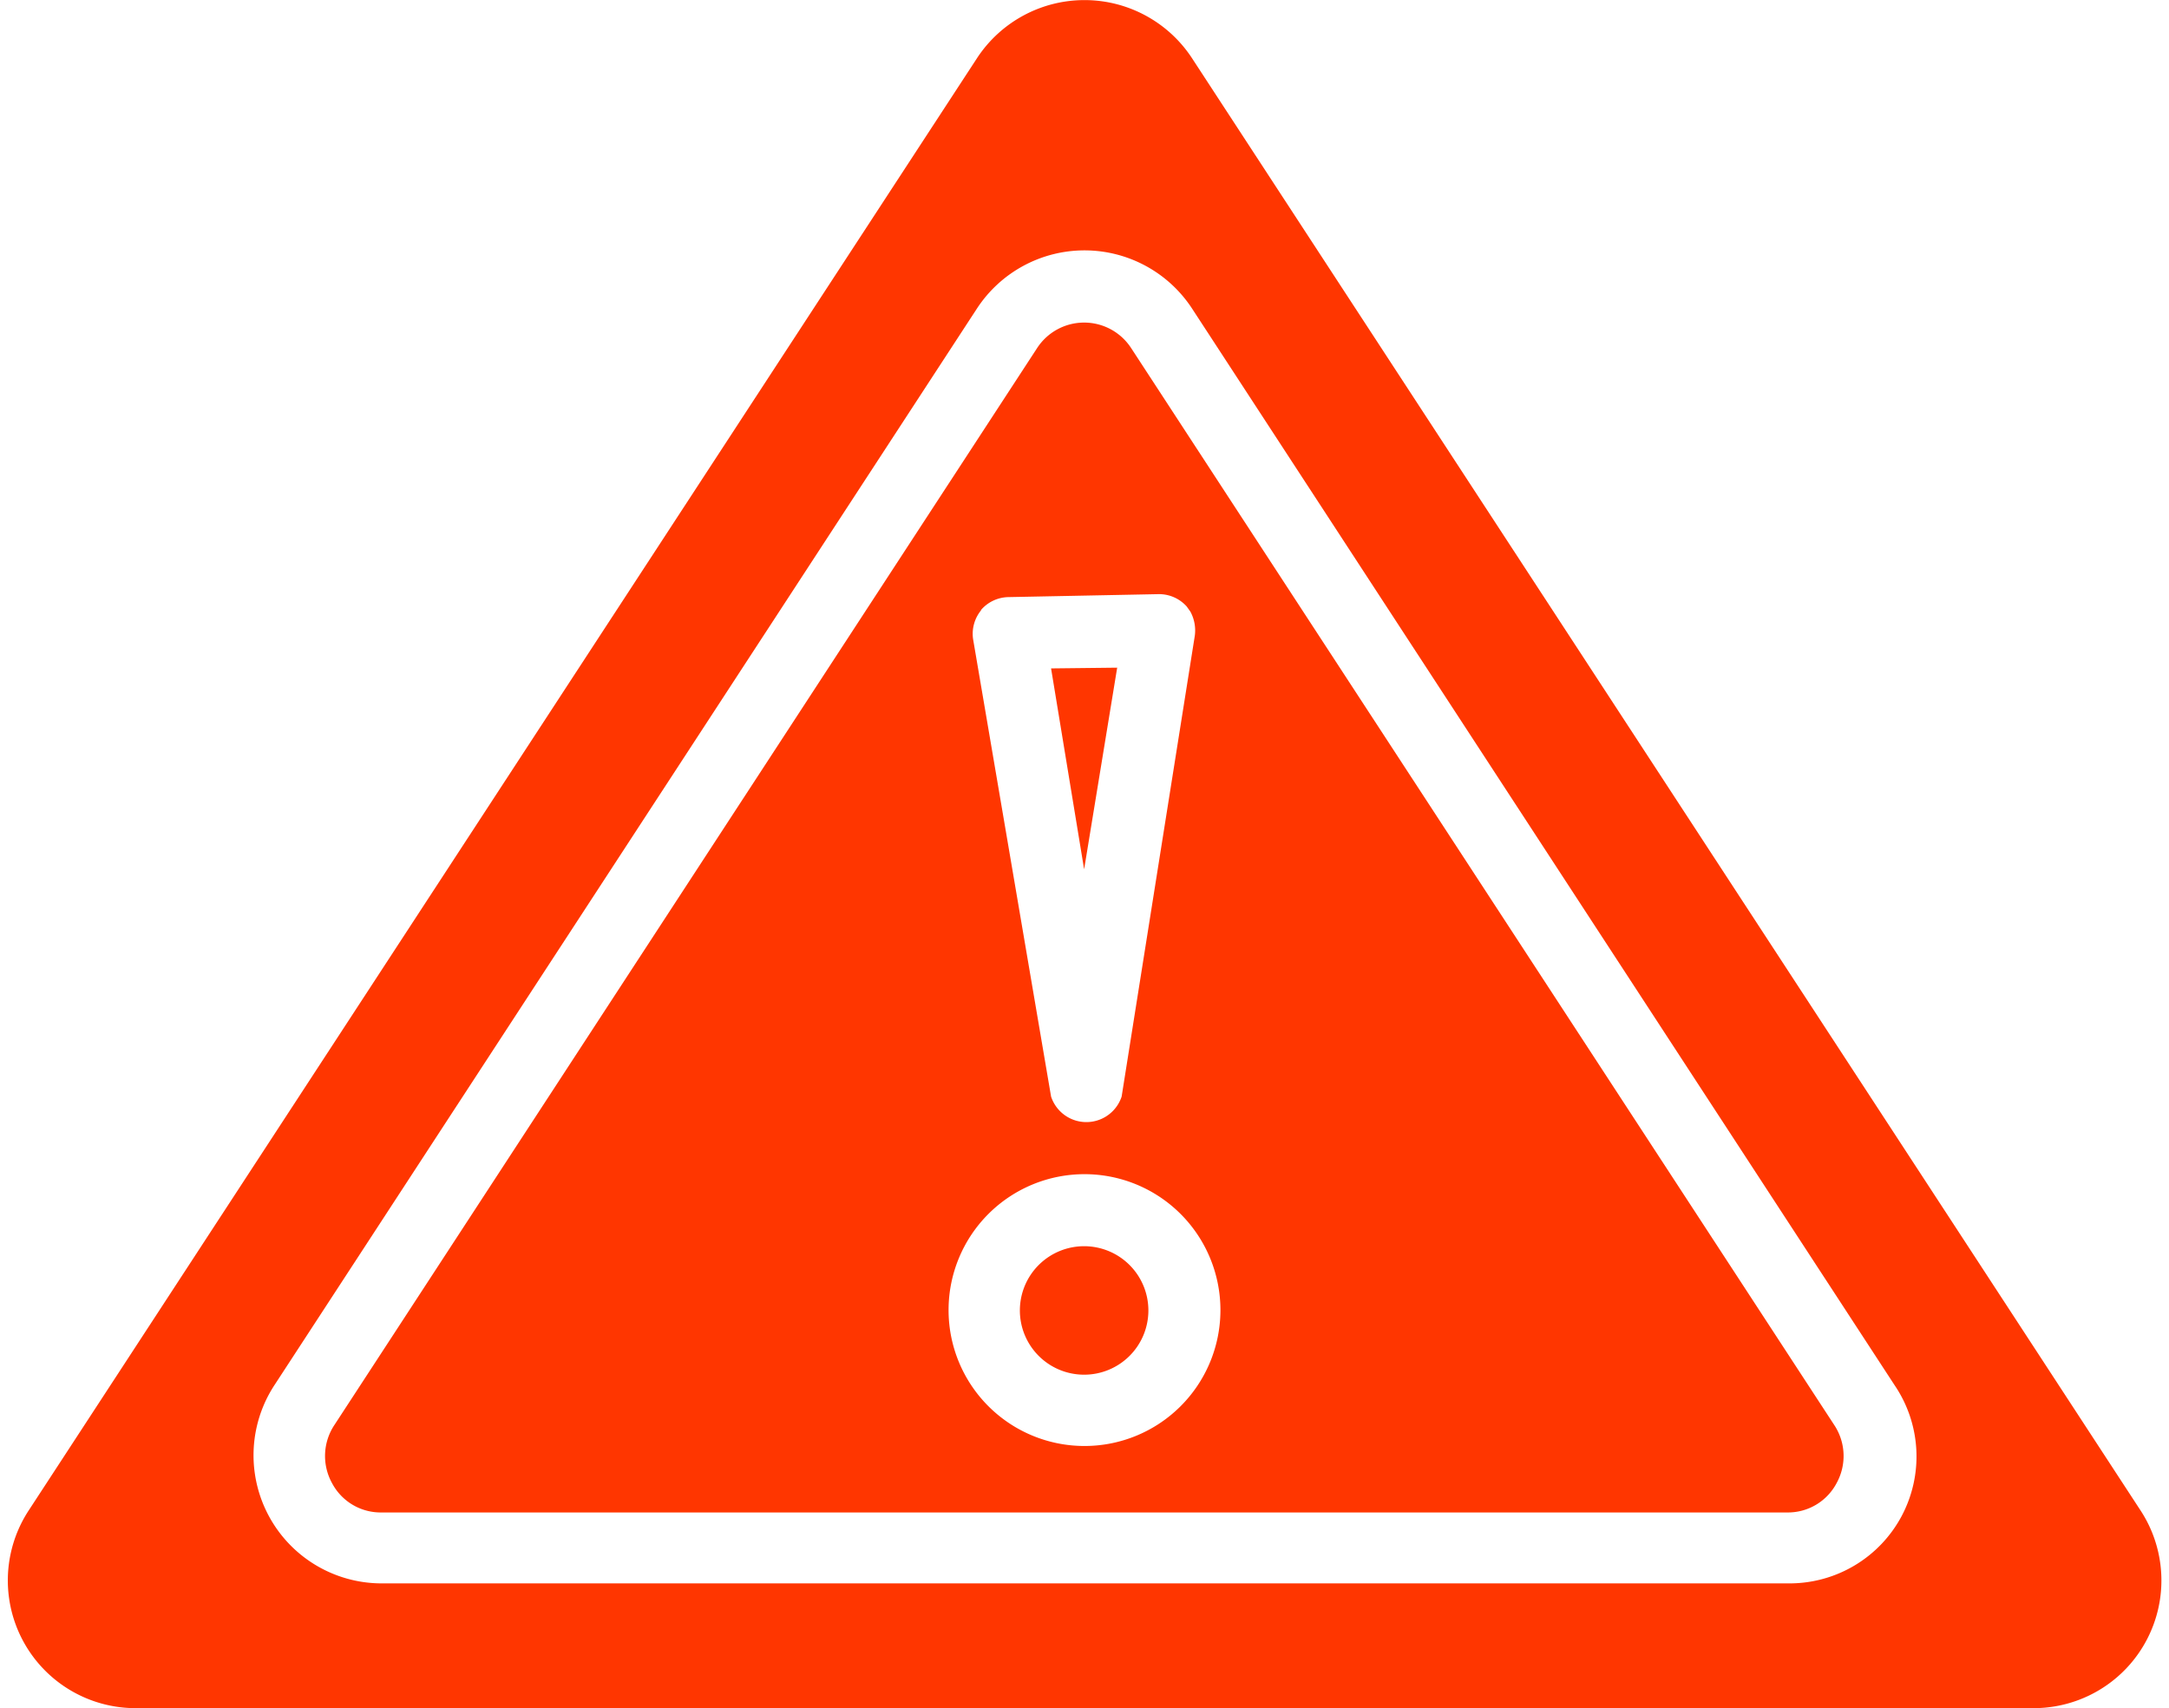 <?xml version="1.0" encoding="UTF-8" standalone="no"?><svg xmlns="http://www.w3.org/2000/svg" xmlns:xlink="http://www.w3.org/1999/xlink" data-name="Layer 2" fill="#ff3600" height="46" preserveAspectRatio="xMidYMid meet" version="1" viewBox="2.8 9.0 58.4 46.0" width="58.4" zoomAndPan="magnify"><g id="change1_1"><path d="M37,24.11l-3.74-5.73a1.51,1.51,0,0,0-2.54,0l-18.92,29a1.51,1.51,0,0,0-.06,1.56,1.48,1.48,0,0,0,1.33.79H50.92a1.48,1.48,0,0,0,1.33-.79,1.51,1.51,0,0,0-.06-1.56Zm-7.79,1.32a1,1,0,0,1,.73-.35L34,25a1,1,0,0,1,.75.33l.1.14a1.06,1.06,0,0,1,.12.65L33,38.53a1,1,0,0,1-1.9,0L29,26.21A1,1,0,0,1,29.22,25.43ZM32,47.94a3.66,3.66,0,1,1,3.66-3.65A3.66,3.66,0,0,1,32,47.94Z"/></g><g id="change1_2"><path d="M32.88 26.98L31.1 27 31.99 32.41 32.88 26.98z"/></g><g id="change1_3"><path d="M32,42.56a1.73,1.73,0,1,0,1.72,1.73A1.73,1.73,0,0,0,32,42.56Z"/></g><g id="change1_4"><path d="M34.89,10.56a3.46,3.46,0,0,0-5.78,0L3.57,49.68A3.44,3.44,0,0,0,6.46,55H57.54a3.44,3.44,0,0,0,2.89-5.33ZM54,49.83a3.42,3.42,0,0,1-3,1.81H13.08a3.45,3.45,0,0,1-2.89-5.34l18.92-29a3.46,3.46,0,0,1,5.78,0l18.92,29A3.42,3.42,0,0,1,54,49.83Z"/></g></svg>